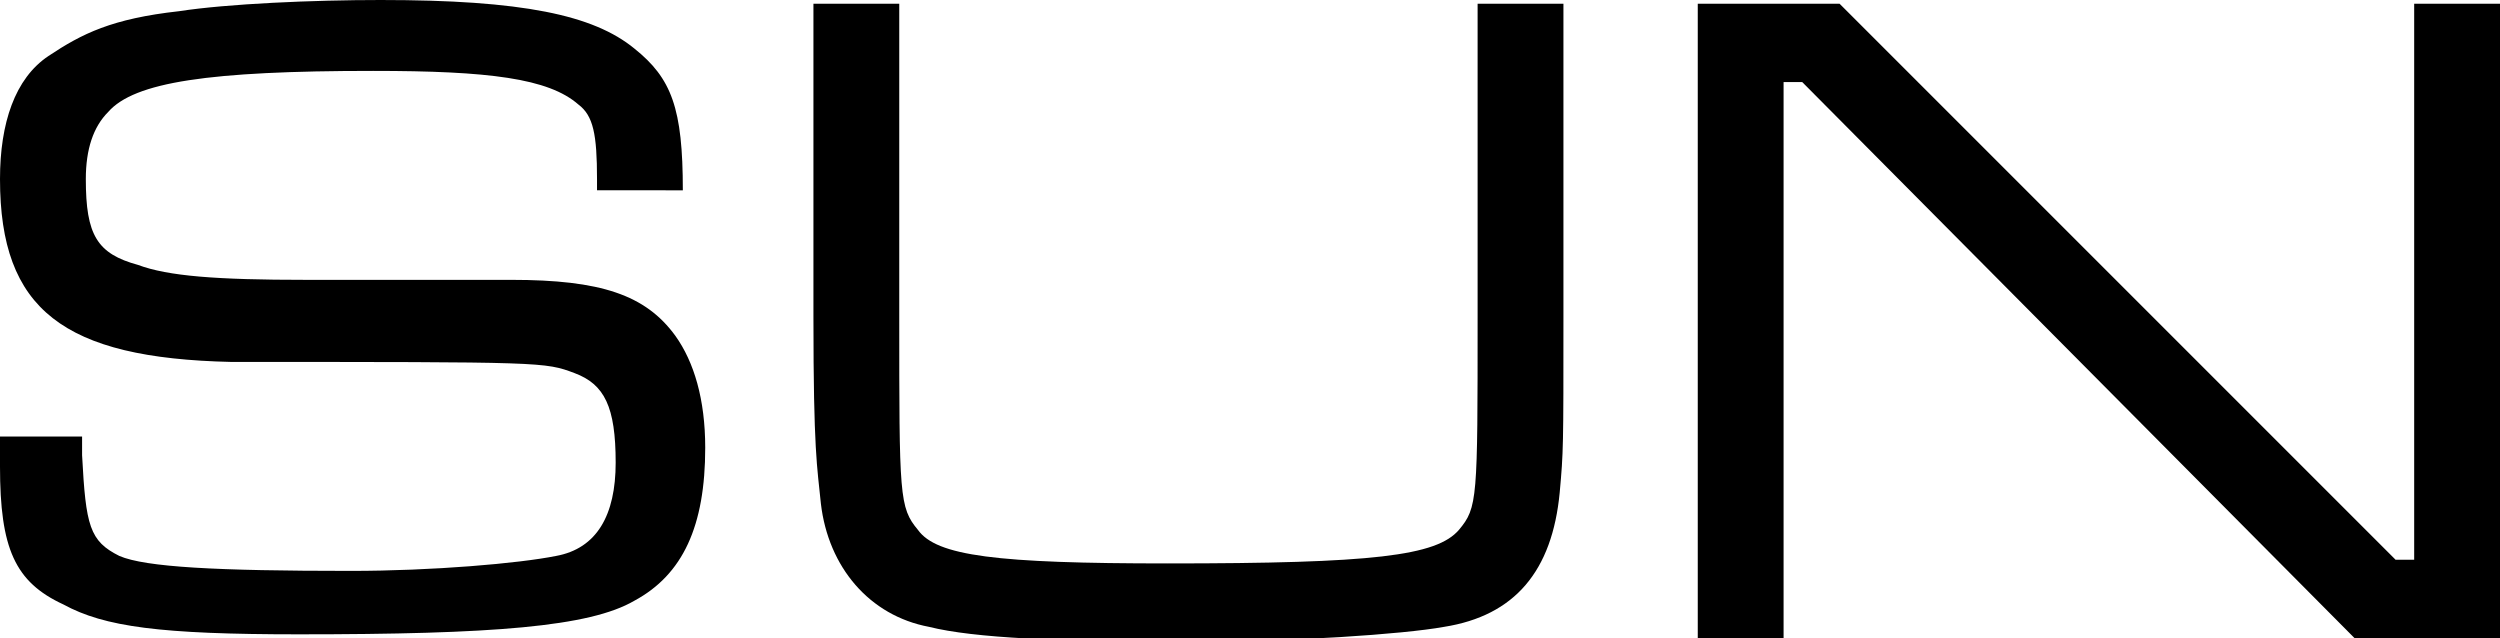 <?xml version="1.0" encoding="utf-8"?>
<!-- Generator: Adobe Illustrator 18.0.0, SVG Export Plug-In . SVG Version: 6.00 Build 0)  -->
<!DOCTYPE svg PUBLIC "-//W3C//DTD SVG 1.1//EN" "http://www.w3.org/Graphics/SVG/1.1/DTD/svg11.dtd">
<svg version="1.1" id="レイヤー_1" xmlns="http://www.w3.org/2000/svg" xmlns:xlink="http://www.w3.org/1999/xlink" x="0px"
	 y="0px" viewBox="0 0 67 17.1" enable-background="new 0 0 67 17.1" xml:space="preserve">
<g>
	<path d="M2.2,11.8v0.4c0.1,1.9,0.2,2.3,1,2.7c0.7,0.3,2.6,0.4,6.2,0.4c2.2,0,4.5-0.2,5.5-0.4c1.1-0.2,1.6-1.1,1.6-2.5
		c0-1.5-0.3-2.1-1.1-2.4c-0.8-0.3-0.8-0.3-9.2-0.3C1.7,9.6,0,8.3,0,4.8c0-1.5,0.4-2.7,1.3-3.3s1.7-1,3.5-1.2C6.1,0.1,8.4,0,10.2,0
		C14,0,15.9,0.4,17,1.3c1,0.8,1.3,1.6,1.3,3.8H16V4.8c0-1.2-0.1-1.7-0.5-2c-0.8-0.7-2.4-0.9-5.5-0.9C5.6,1.9,3.6,2.2,2.9,3
		C2.5,3.4,2.3,4,2.3,4.8c0,1.5,0.3,2,1.4,2.3c0.8,0.3,2.1,0.4,4.5,0.4c1.1,0,1.1,0,5.5,0c2.4,0,3.6,0.4,4.4,1.5
		c0.5,0.7,0.8,1.7,0.8,3c0,2.1-0.6,3.4-1.9,4.1c-1.2,0.7-3.8,0.9-9,0.9c-3.7,0-5.2-0.2-6.3-0.8C0.4,15.6,0,14.7,0,12.5
		c0-0.1,0-0.5,0-0.8H2.2z"/>
	<path d="M24.1,0.1v8.4c0,4.8,0,5.1,0.5,5.7c0.5,0.7,2.1,0.9,6.7,0.9c5.5,0,7.2-0.2,7.8-0.9c0.5-0.6,0.5-0.8,0.5-5.7V0.1h2.3v8.4
		c0,3.5,0,3.6-0.1,4.7c-0.2,2.1-1.2,3.3-3.1,3.6c-1.1,0.2-4.1,0.4-6.8,0.4c-3.5,0-5.8-0.1-7-0.4c-1.6-0.3-2.7-1.6-2.9-3.3
		c-0.1-1-0.2-1.4-0.2-5V0.1H24.1z"/>
	<path d="M49.3,0.1L64.2,15h0.5V0.1H67v17h-3.9L48.3,2.2h-0.5v14.9h-2.3v-17H49.3z"/>
</g>
</svg>
